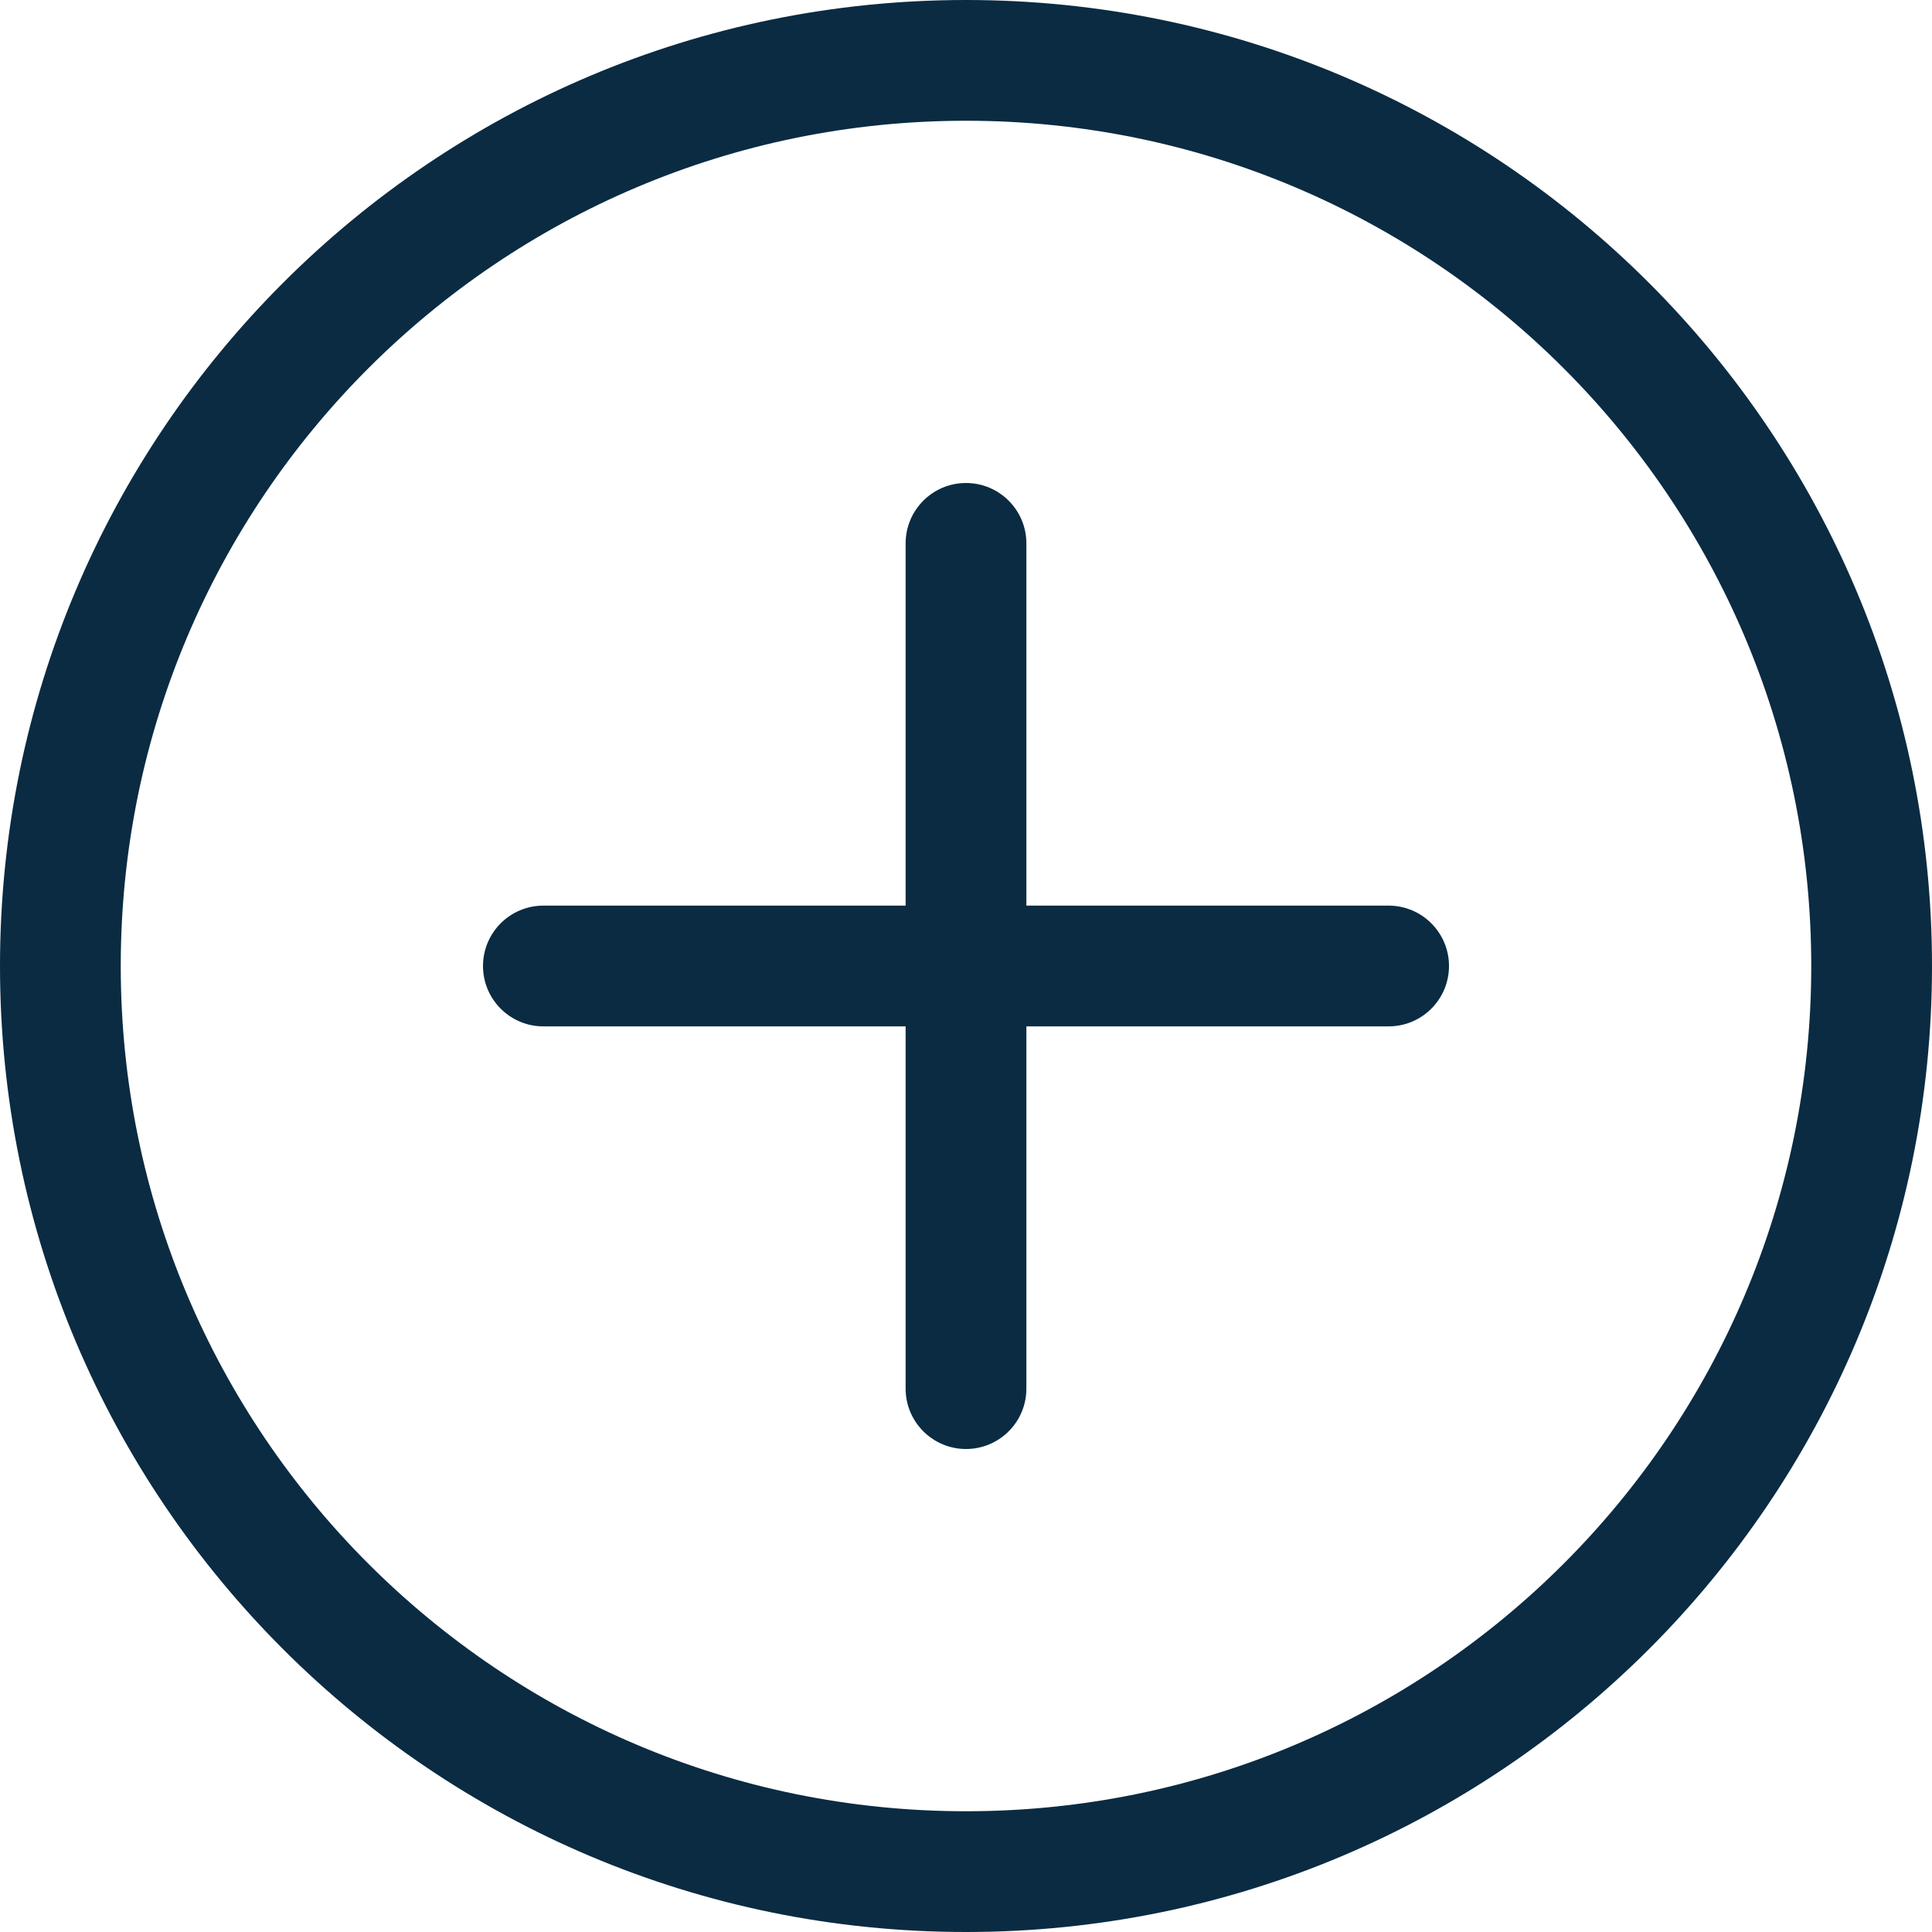 <?xml version="1.0" encoding="UTF-8"?>
<svg width="16px" height="16px" viewBox="0 0 16 16" version="1.1" xmlns="http://www.w3.org/2000/svg" xmlns:xlink="http://www.w3.org/1999/xlink">
    <title>plus-circle</title>
    <g id="Page-1" stroke="none" stroke-width="1" fill="none" fill-rule="evenodd">
        <g id="Marketing-Materials-Edit-Phase" transform="translate(-459, -2478)" fill="#0A2B42" fill-rule="nonzero">
            <g id="plus-circle" transform="translate(459, 2478)">
                <path d="M8,15 C4.134,15 1,11.866 1,8 C1,4.134 4.134,1 8,1 C11.866,1 15,4.134 15,8 C15,11.866 11.866,15 8,15 Z M8,16 C12.418,16 16,12.418 16,8 C16,3.582 12.418,0 8,0 C3.582,0 0,3.582 0,8 C0,12.418 3.582,16 8,16 Z" id="Shape"></path>
                <path d="M8,4 C8.276,4 8.5,4.224 8.5,4.5 L8.5,7.5 L11.5,7.5 C11.776,7.5 12,7.724 12,8 C12,8.276 11.776,8.5 11.5,8.5 L8.5,8.5 L8.5,11.5 C8.5,11.776 8.276,12 8,12 C7.724,12 7.5,11.776 7.5,11.5 L7.5,8.5 L4.5,8.5 C4.224,8.5 4,8.276 4,8 C4,7.724 4.224,7.5 4.5,7.5 L7.5,7.5 L7.5,4.5 C7.5,4.224 7.724,4 8,4 Z" id="Path"></path>
            </g>
        </g>
    </g>
</svg>